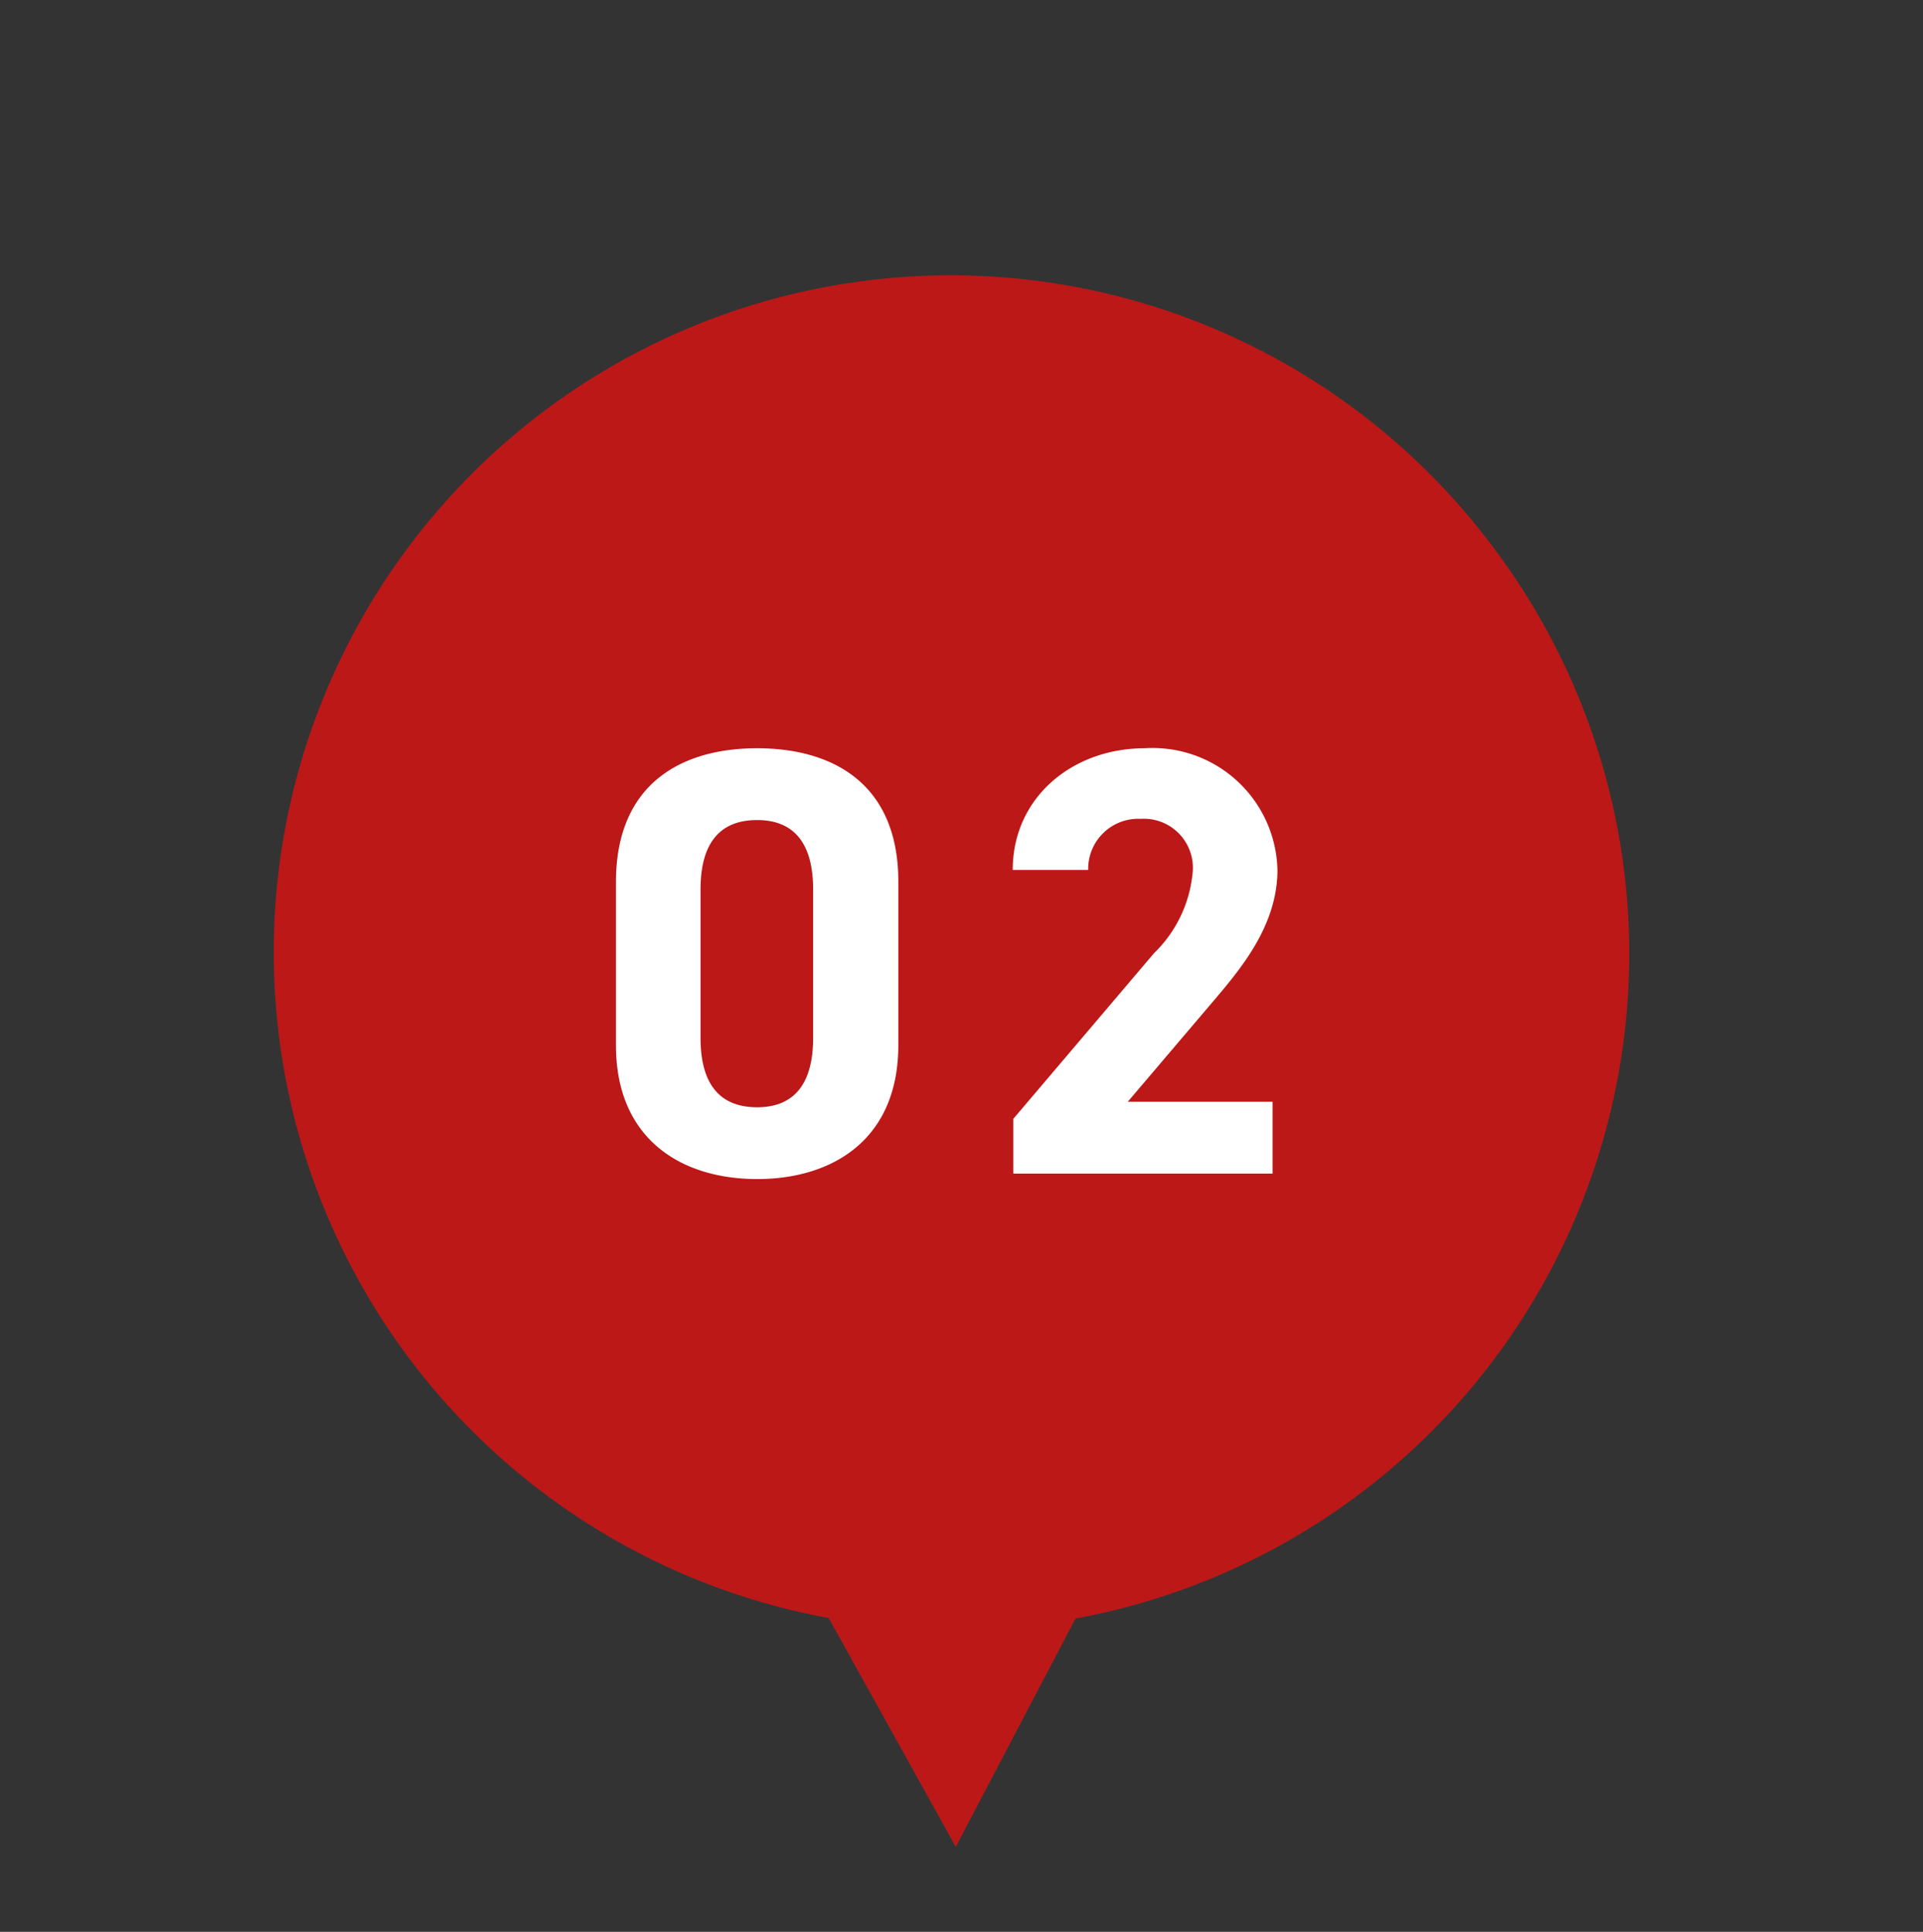 <svg xmlns="http://www.w3.org/2000/svg" width="78.999" height="79.372" viewBox="0 0 78.999 79.372"><rect x="0" y="0" width="78.999" height="79.372" fill="#333333" stroke="none"/><g data-name="グループ 10434"><path data-name="パス 96" d="m39.264 75.879 4.92-9.38a27.767 27.767 0 0 0 17.048-44.161 27.811 27.811 0 1 0-27.19 44.14Z" fill="#bc1818"/><path data-name="パス 1572" d="M36.904 36.218c0-4.025-2.7-5.475-5.8-5.475s-5.8 1.45-5.8 5.5v6.7c0 3.875 2.7 5.5 5.8 5.5s5.8-1.625 5.8-5.5Zm-3.5.325v6.1c0 1.85-.75 2.85-2.3 2.85-1.575 0-2.325-1-2.325-2.85v-6.1c0-1.85.75-2.85 2.325-2.85 1.55 0 2.3 1 2.3 2.85Zm18.875 8.725h-5.95l3.55-4.175c1.1-1.3 2.6-3.075 2.6-5.35a5.129 5.129 0 0 0-5.45-5c-2.975 0-5.425 2.025-5.425 5h3.1a2.058 2.058 0 0 1 2.15-2.1 2.017 2.017 0 0 1 2.15 2.1 5.283 5.283 0 0 1-1.6 3.425l-5.775 6.8v2.25h10.65Z" fill="#fff"/></g></svg>